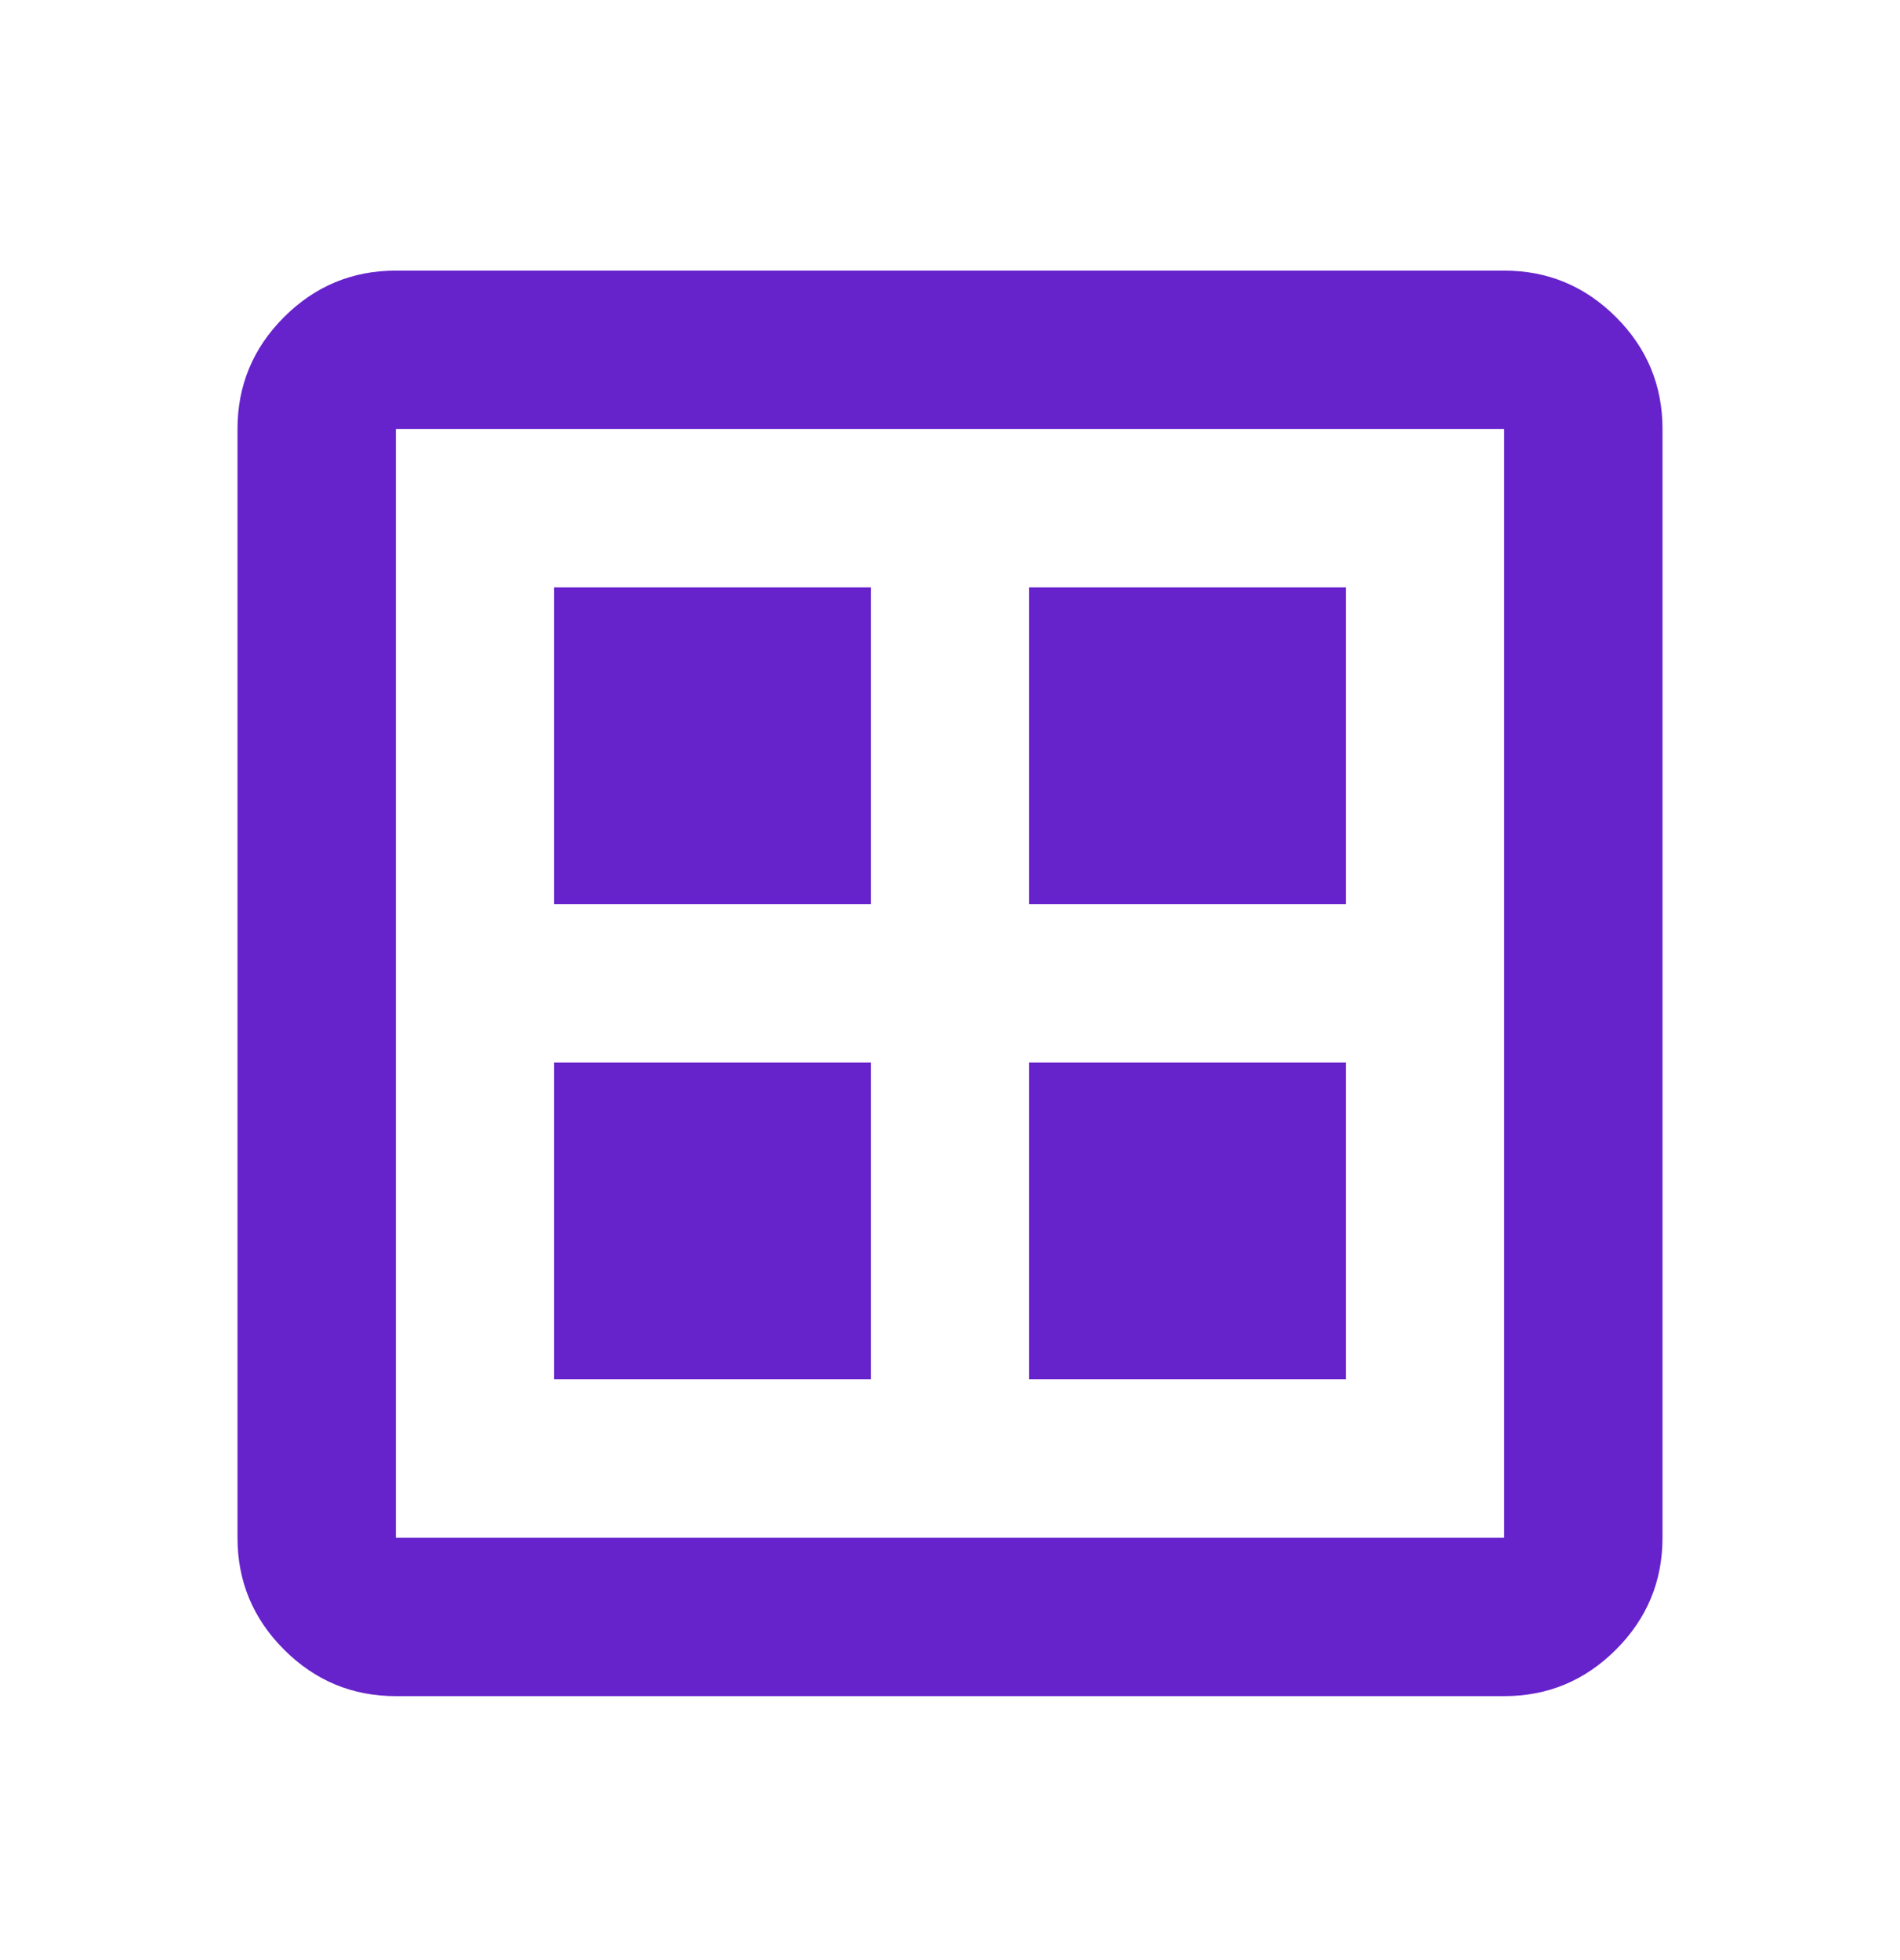 <svg width="32" height="33" viewBox="0 0 32 33" fill="none" xmlns="http://www.w3.org/2000/svg">
<path d="M9.333 23.222H14.667V17.889H9.333V23.222ZM17.333 23.222H22.667V17.889H17.333V23.222ZM9.333 15.222H14.667V9.889H9.333V15.222ZM17.333 15.222H22.667V9.889H17.333V15.222ZM6.667 28.556C5.933 28.556 5.306 28.295 4.783 27.772C4.261 27.25 4 26.622 4 25.889V7.222C4 6.489 4.261 5.861 4.783 5.339C5.306 4.817 5.933 4.556 6.667 4.556H25.333C26.067 4.556 26.694 4.817 27.217 5.339C27.739 5.861 28 6.489 28 7.222V25.889C28 26.622 27.739 27.25 27.217 27.772C26.694 28.295 26.067 28.556 25.333 28.556H6.667ZM6.667 25.889H25.333V7.222H6.667V25.889Z" fill="#6622CB"/>
</svg>

